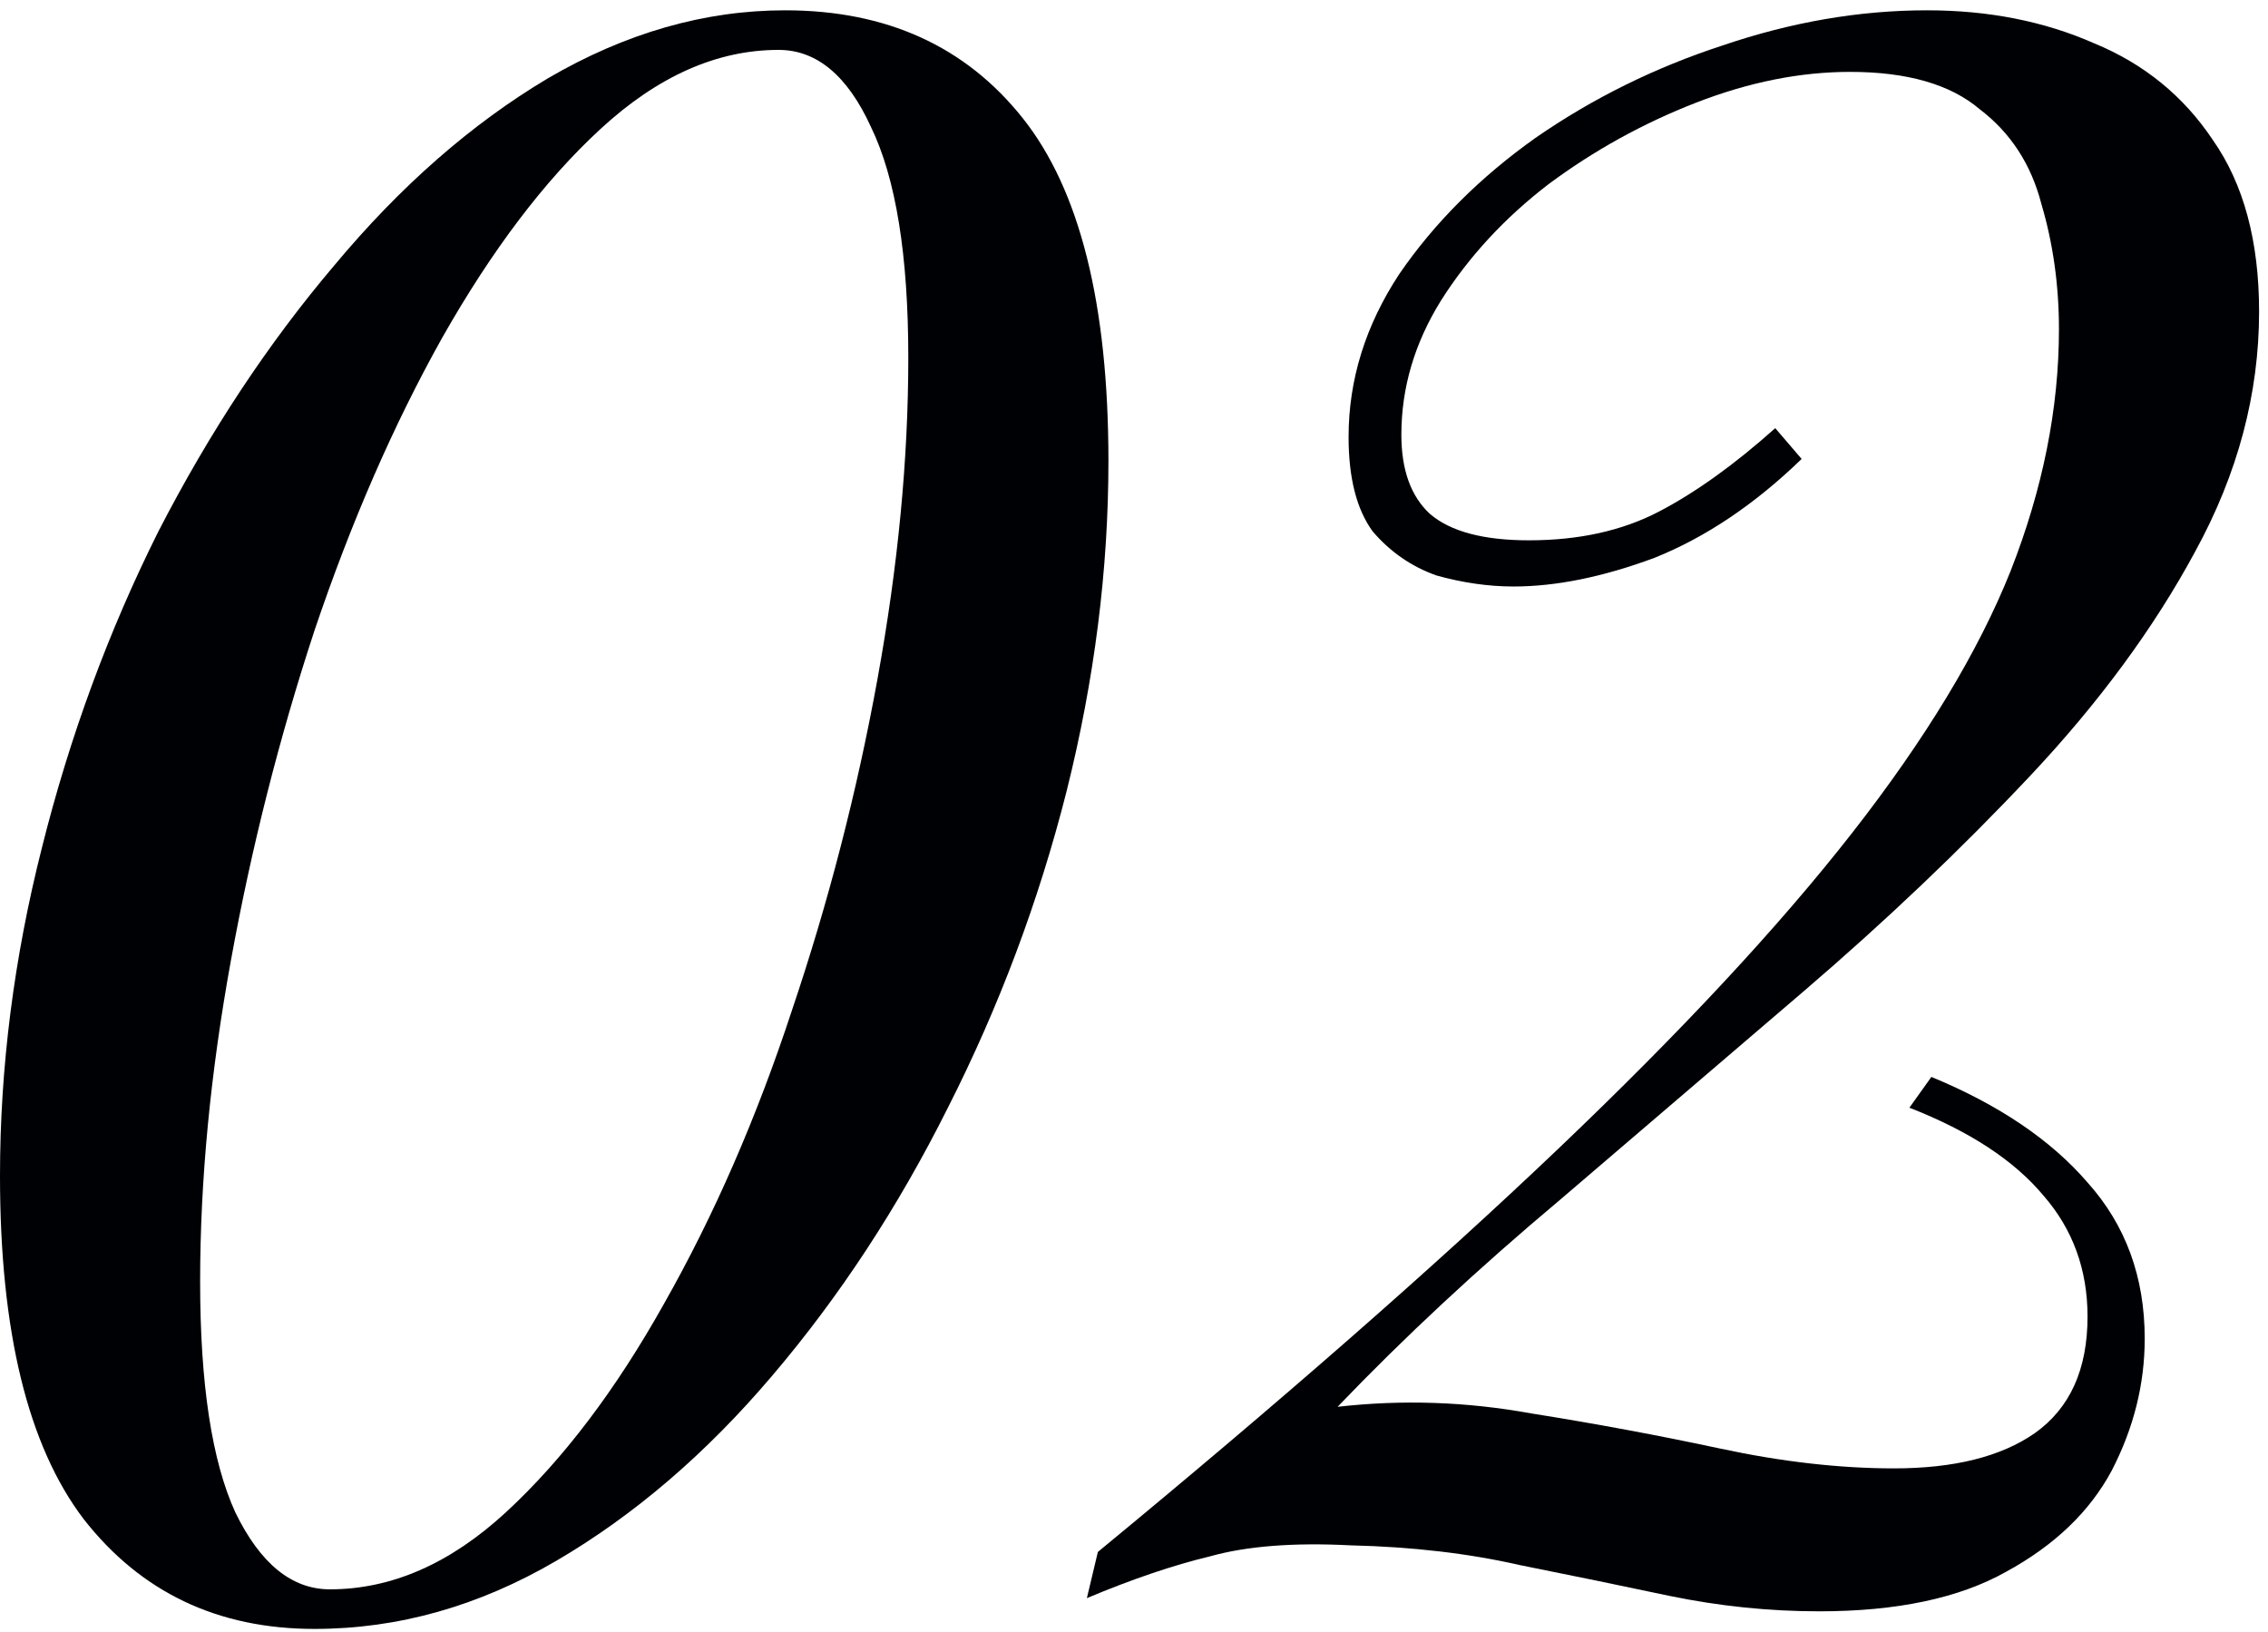 <svg xmlns="http://www.w3.org/2000/svg" width="132" height="95" viewBox="0 0 132 95" fill="none"><path d="M45.696 0.6C51.584 0.6 56.192 2.69 59.52 6.872C62.848 11.053 64.512 17.709 64.512 26.84C64.512 33.154 63.701 39.554 62.08 46.04C60.459 52.44 58.155 58.584 55.168 64.472C52.267 70.274 48.853 75.48 44.928 80.088C41.088 84.61 36.907 88.194 32.384 90.84C27.861 93.485 23.168 94.808 18.304 94.808C12.672 94.808 8.192 92.674 4.864 88.408C1.621 84.141 0 77.485 0 68.44C0 62.125 0.811 55.768 2.432 49.368C4.053 42.882 6.315 36.738 9.216 30.936C12.203 25.133 15.616 19.97 19.456 15.448C23.296 10.84 27.435 7.213 31.872 4.568C36.395 1.922 41.003 0.6 45.696 0.6ZM45.312 2.904C41.728 2.904 38.272 4.44 34.944 7.512C31.701 10.498 28.629 14.552 25.728 19.672C22.912 24.706 20.437 30.381 18.304 36.696C16.256 42.925 14.635 49.325 13.44 55.896C12.245 62.466 11.648 68.696 11.648 74.584C11.648 80.557 12.331 85.037 13.696 88.024C15.147 91.01 16.981 92.504 19.2 92.504C22.784 92.504 26.197 91.01 29.44 88.024C32.768 84.952 35.84 80.898 38.656 75.864C41.557 70.744 44.032 65.069 46.08 58.84C48.213 52.525 49.877 46.082 51.072 39.512C52.267 32.941 52.864 26.712 52.864 20.824C52.864 14.85 52.139 10.37 50.688 7.384C49.323 4.397 47.531 2.904 45.312 2.904Z" fill="#000104"></path><path d="M112.153 0.6C115.737 0.6 118.98 1.24 121.881 2.52C124.782 3.714 127.086 5.592 128.793 8.152C130.585 10.712 131.481 14.04 131.481 18.136C131.481 22.914 130.244 27.565 127.769 32.088C125.38 36.525 122.18 40.877 118.169 45.144C114.158 49.41 109.764 53.592 104.985 57.688C100.292 61.698 95.556 65.752 90.777 69.848C85.998 73.858 81.689 77.869 77.849 81.88C81.604 81.453 85.358 81.581 89.113 82.264C92.868 82.861 96.537 83.544 100.121 84.312C103.705 85.08 107.076 85.464 110.233 85.464C113.732 85.464 116.462 84.781 118.425 83.416C120.473 81.965 121.497 79.704 121.497 76.632C121.497 73.901 120.644 71.554 118.937 69.592C117.23 67.544 114.628 65.837 111.129 64.472L112.409 62.68C116.334 64.301 119.364 66.349 121.497 68.824C123.716 71.298 124.825 74.328 124.825 77.912C124.825 80.557 124.185 83.117 122.905 85.592C121.625 87.981 119.577 89.944 116.761 91.48C114.03 93.016 110.404 93.784 105.881 93.784C102.98 93.784 100.078 93.485 97.177 92.888C94.361 92.29 91.46 91.693 88.473 91.096C85.486 90.413 82.201 90.029 78.617 89.944C75.289 89.773 72.558 89.986 70.425 90.584C68.292 91.096 65.902 91.906 63.257 93.016L63.897 90.328C74.564 81.538 83.481 73.73 90.649 66.904C97.817 60.077 103.534 53.933 107.801 48.472C112.068 43.01 115.14 37.933 117.017 33.24C118.894 28.461 119.833 23.768 119.833 19.16C119.833 16.6 119.492 14.168 118.809 11.864C118.212 9.56 117.017 7.725 115.225 6.36C113.518 4.909 111.001 4.184 107.673 4.184C104.772 4.184 101.785 4.781 98.713 5.976C95.641 7.17 92.782 8.749 90.137 10.712C87.577 12.674 85.486 14.936 83.865 17.496C82.329 19.97 81.561 22.573 81.561 25.304C81.561 27.352 82.116 28.888 83.225 29.912C84.42 30.936 86.34 31.448 88.985 31.448C91.886 31.448 94.404 30.893 96.537 29.784C98.67 28.674 100.932 27.053 103.321 24.92L104.857 26.712C102.126 29.357 99.268 31.277 96.281 32.472C93.294 33.581 90.564 34.136 88.089 34.136C86.638 34.136 85.145 33.922 83.609 33.496C82.158 32.984 80.921 32.13 79.897 30.936C78.958 29.656 78.489 27.821 78.489 25.432C78.489 22.104 79.47 18.946 81.433 15.96C83.481 12.973 86.126 10.328 89.369 8.024C92.697 5.72 96.324 3.928 100.249 2.648C104.26 1.282 108.228 0.6 112.153 0.6Z" fill="#000104"></path></svg>